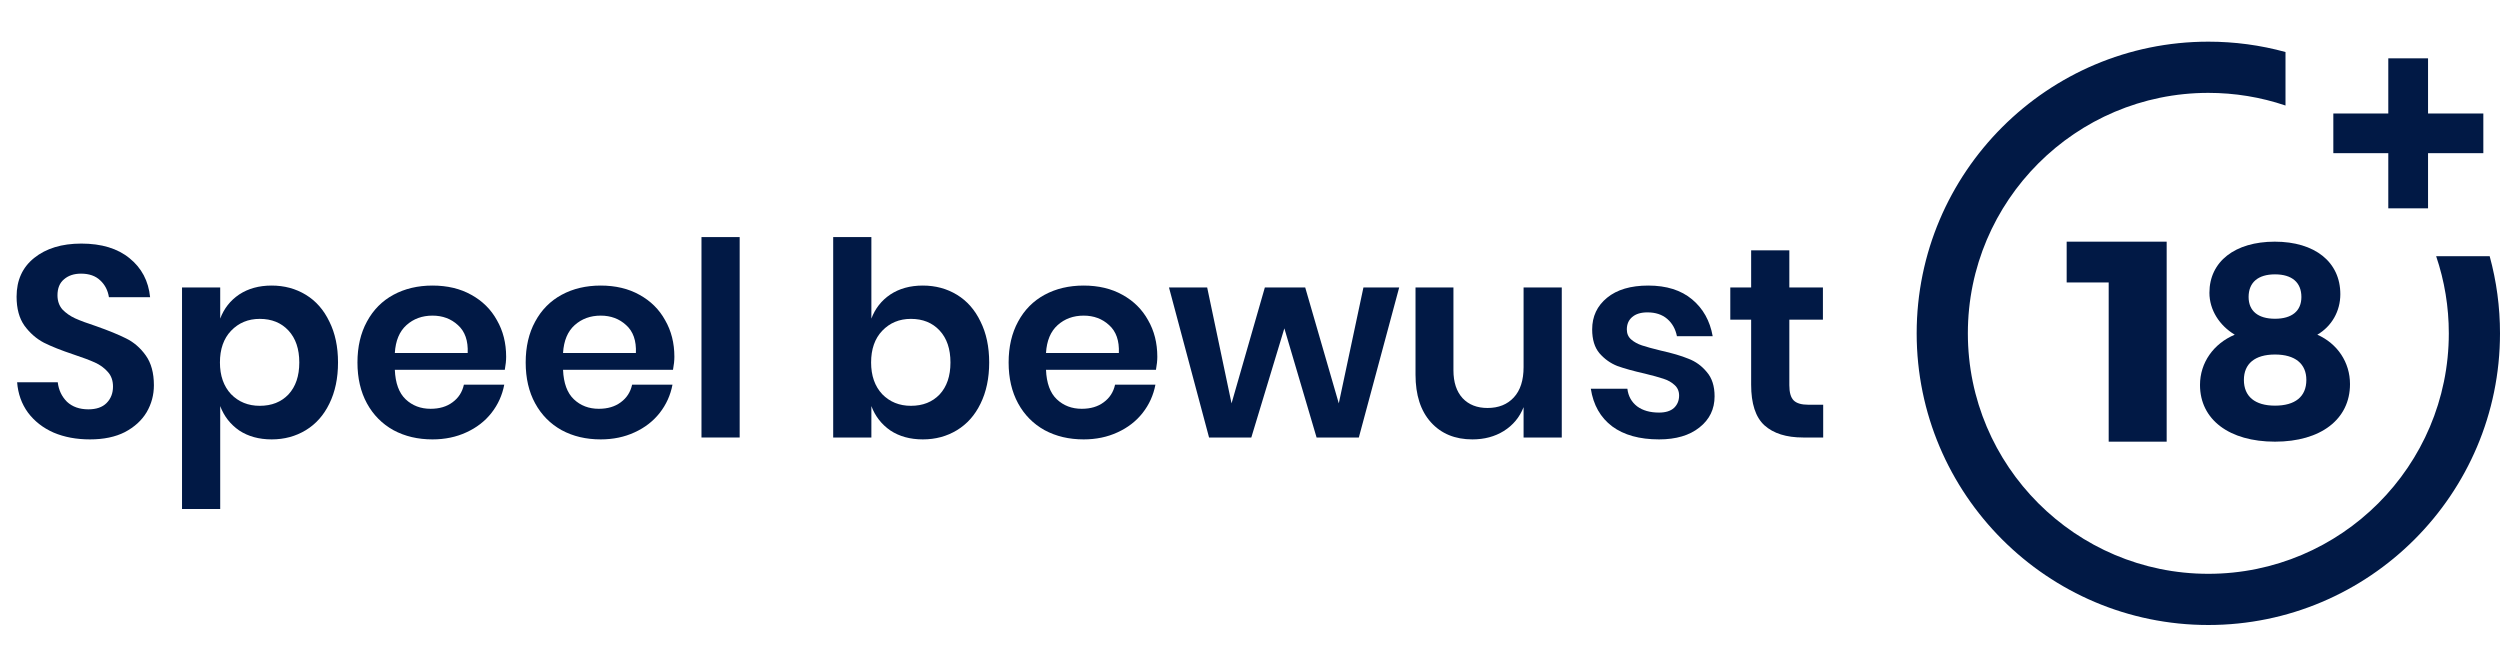 <?xml version="1.0" encoding="UTF-8"?> <svg xmlns="http://www.w3.org/2000/svg" width="120" height="31" viewBox="0 0 120 31" fill="none"><path d="M101.217 21.2V13.558H99.2V11.6H104V21.2H101.217Z" fill="#011945"></path><path fill-rule="evenodd" clip-rule="evenodd" d="M112.336 14.121C112.336 14.938 111.922 15.662 111.232 16.065C112.198 16.494 112.8 17.392 112.8 18.438C112.8 20.127 111.395 21.2 109.2 21.2C107.005 21.2 105.6 20.141 105.6 18.478C105.6 17.405 106.252 16.494 107.268 16.065C106.528 15.622 106.052 14.871 106.052 14.054C106.052 12.552 107.281 11.6 109.188 11.6C111.119 11.6 112.336 12.579 112.336 14.121ZM107.707 18.237C107.707 19.028 108.234 19.471 109.2 19.471C110.166 19.471 110.705 19.041 110.705 18.237C110.705 17.459 110.166 17.017 109.2 17.017C108.234 17.017 107.707 17.459 107.707 18.237ZM109.2 15.3C108.385 15.3 107.933 14.925 107.933 14.255C107.933 13.558 108.385 13.169 109.2 13.169C110.015 13.169 110.467 13.558 110.467 14.255C110.467 14.925 110.015 15.3 109.2 15.3Z" fill="#011945"></path><path d="M116.935 12.296C117.338 13.486 117.543 14.731 117.543 16C117.543 22.364 112.365 27.543 106 27.543C99.635 27.543 94.457 22.364 94.457 16C94.457 9.635 99.635 4.458 106 4.458C107.269 4.458 108.514 4.662 109.704 5.065V2.497C108.502 2.167 107.261 2 106 2C98.28 2 92 8.28 92 16C92 23.72 98.28 30 106 30C113.72 30 120 23.72 120 16C120 14.739 119.833 13.498 119.504 12.296H116.935Z" fill="#011945"></path><path d="M116.546 5.448V2.8H114.638V5.448H112V7.352H114.638V10H116.546V7.352H119.2V5.448H116.546Z" fill="#011945"></path><path d="M7.387 18.491C7.387 18.959 7.27 19.392 7.036 19.791C6.802 20.181 6.455 20.497 5.996 20.74C5.537 20.974 4.978 21.091 4.319 21.091C3.669 21.091 3.088 20.983 2.577 20.766C2.066 20.541 1.654 20.22 1.342 19.804C1.039 19.388 0.865 18.903 0.822 18.348H2.772C2.815 18.721 2.963 19.033 3.214 19.284C3.474 19.527 3.816 19.648 4.241 19.648C4.622 19.648 4.913 19.548 5.112 19.349C5.32 19.141 5.424 18.877 5.424 18.556C5.424 18.27 5.342 18.036 5.177 17.854C5.012 17.663 4.804 17.512 4.553 17.399C4.302 17.286 3.955 17.156 3.513 17.009C2.941 16.818 2.473 16.632 2.109 16.45C1.745 16.259 1.433 15.986 1.173 15.631C0.922 15.276 0.796 14.812 0.796 14.24C0.796 13.451 1.078 12.832 1.641 12.381C2.213 11.922 2.967 11.692 3.903 11.692C4.874 11.692 5.645 11.926 6.217 12.394C6.798 12.862 7.127 13.486 7.205 14.266H5.229C5.177 13.937 5.038 13.668 4.813 13.46C4.588 13.243 4.28 13.135 3.89 13.135C3.552 13.135 3.279 13.226 3.071 13.408C2.863 13.581 2.759 13.837 2.759 14.175C2.759 14.444 2.837 14.669 2.993 14.851C3.158 15.024 3.361 15.167 3.604 15.28C3.855 15.393 4.193 15.518 4.618 15.657C5.207 15.865 5.684 16.06 6.048 16.242C6.421 16.424 6.737 16.697 6.997 17.061C7.257 17.425 7.387 17.902 7.387 18.491Z" fill="#011945"></path><path d="M13.04 13.707C13.647 13.707 14.193 13.854 14.678 14.149C15.164 14.444 15.54 14.873 15.809 15.436C16.087 15.991 16.225 16.645 16.225 17.399C16.225 18.153 16.087 18.812 15.809 19.375C15.54 19.93 15.164 20.354 14.678 20.649C14.193 20.944 13.647 21.091 13.04 21.091C12.434 21.091 11.914 20.948 11.48 20.662C11.056 20.367 10.752 19.977 10.57 19.492V24.432H8.737V13.798H10.57V15.293C10.752 14.808 11.056 14.422 11.48 14.136C11.914 13.85 12.434 13.707 13.04 13.707ZM12.468 15.306C11.914 15.306 11.454 15.497 11.09 15.878C10.735 16.251 10.557 16.758 10.557 17.399C10.557 18.032 10.735 18.539 11.09 18.92C11.454 19.293 11.914 19.479 12.468 19.479C13.04 19.479 13.499 19.297 13.846 18.933C14.193 18.56 14.366 18.049 14.366 17.399C14.366 16.749 14.193 16.238 13.846 15.865C13.499 15.492 13.04 15.306 12.468 15.306Z" fill="#011945"></path><path d="M24.295 17.126C24.295 17.308 24.274 17.516 24.23 17.75H18.952C18.978 18.391 19.152 18.864 19.472 19.167C19.793 19.47 20.192 19.622 20.668 19.622C21.093 19.622 21.444 19.518 21.721 19.31C22.007 19.102 22.189 18.82 22.267 18.465H24.204C24.109 18.968 23.905 19.418 23.593 19.817C23.281 20.216 22.878 20.528 22.384 20.753C21.899 20.978 21.357 21.091 20.759 21.091C20.057 21.091 19.433 20.944 18.887 20.649C18.341 20.346 17.917 19.917 17.613 19.362C17.31 18.807 17.158 18.153 17.158 17.399C17.158 16.645 17.31 15.991 17.613 15.436C17.917 14.873 18.341 14.444 18.887 14.149C19.433 13.854 20.057 13.707 20.759 13.707C21.47 13.707 22.09 13.854 22.618 14.149C23.156 14.444 23.567 14.851 23.853 15.371C24.148 15.882 24.295 16.467 24.295 17.126ZM22.449 16.944C22.475 16.355 22.319 15.908 21.981 15.605C21.652 15.302 21.245 15.15 20.759 15.15C20.265 15.15 19.849 15.302 19.511 15.605C19.173 15.908 18.987 16.355 18.952 16.944H22.449Z" fill="#011945"></path><path d="M32.37 17.126C32.37 17.308 32.348 17.516 32.304 17.75H27.026C27.052 18.391 27.226 18.864 27.547 19.167C27.867 19.47 28.266 19.622 28.742 19.622C29.167 19.622 29.518 19.518 29.796 19.31C30.081 19.102 30.264 18.82 30.341 18.465H32.279C32.183 18.968 31.98 19.418 31.668 19.817C31.355 20.216 30.953 20.528 30.459 20.753C29.973 20.978 29.431 21.091 28.834 21.091C28.131 21.091 27.508 20.944 26.962 20.649C26.416 20.346 25.991 19.917 25.688 19.362C25.384 18.807 25.233 18.153 25.233 17.399C25.233 16.645 25.384 15.991 25.688 15.436C25.991 14.873 26.416 14.444 26.962 14.149C27.508 13.854 28.131 13.707 28.834 13.707C29.544 13.707 30.164 13.854 30.692 14.149C31.23 14.444 31.642 14.851 31.927 15.371C32.222 15.882 32.37 16.467 32.37 17.126ZM30.523 16.944C30.549 16.355 30.393 15.908 30.055 15.605C29.726 15.302 29.319 15.15 28.834 15.15C28.34 15.15 27.924 15.302 27.585 15.605C27.247 15.908 27.061 16.355 27.026 16.944H30.523Z" fill="#011945"></path><path d="M35.504 11.38V21H33.671V11.38H35.504Z" fill="#011945"></path><path d="M44.296 13.707C44.903 13.707 45.449 13.854 45.934 14.149C46.419 14.444 46.796 14.873 47.065 15.436C47.342 15.991 47.481 16.645 47.481 17.399C47.481 18.153 47.342 18.812 47.065 19.375C46.796 19.93 46.419 20.354 45.934 20.649C45.449 20.944 44.903 21.091 44.296 21.091C43.689 21.091 43.169 20.948 42.736 20.662C42.311 20.367 42.008 19.977 41.826 19.492V21H39.993V11.38H41.826V15.293C42.008 14.808 42.311 14.422 42.736 14.136C43.169 13.85 43.689 13.707 44.296 13.707ZM43.724 15.306C43.169 15.306 42.71 15.497 42.346 15.878C41.991 16.251 41.813 16.758 41.813 17.399C41.813 18.032 41.991 18.539 42.346 18.92C42.71 19.293 43.169 19.479 43.724 19.479C44.296 19.479 44.755 19.297 45.102 18.933C45.449 18.56 45.622 18.049 45.622 17.399C45.622 16.749 45.449 16.238 45.102 15.865C44.755 15.492 44.296 15.306 43.724 15.306Z" fill="#011945"></path><path d="M55.551 17.126C55.551 17.308 55.529 17.516 55.486 17.75H50.208C50.234 18.391 50.407 18.864 50.728 19.167C51.049 19.47 51.447 19.622 51.924 19.622C52.349 19.622 52.7 19.518 52.977 19.31C53.263 19.102 53.445 18.82 53.523 18.465H55.46C55.365 18.968 55.161 19.418 54.849 19.817C54.537 20.216 54.134 20.528 53.64 20.753C53.155 20.978 52.613 21.091 52.015 21.091C51.313 21.091 50.689 20.944 50.143 20.649C49.597 20.346 49.172 19.917 48.869 19.362C48.566 18.807 48.414 18.153 48.414 17.399C48.414 16.645 48.566 15.991 48.869 15.436C49.172 14.873 49.597 14.444 50.143 14.149C50.689 13.854 51.313 13.707 52.015 13.707C52.726 13.707 53.346 13.854 53.874 14.149C54.411 14.444 54.823 14.851 55.109 15.371C55.404 15.882 55.551 16.467 55.551 17.126ZM53.705 16.944C53.731 16.355 53.575 15.908 53.237 15.605C52.908 15.302 52.501 15.15 52.015 15.15C51.521 15.15 51.105 15.302 50.767 15.605C50.429 15.908 50.243 16.355 50.208 16.944H53.705Z" fill="#011945"></path><path d="M67.161 13.798L65.224 21H63.196L61.649 15.761L60.063 21H58.035L56.111 13.798H57.944L59.114 19.362L60.713 13.798H62.65L64.262 19.362L65.445 13.798H67.161Z" fill="#011945"></path><path d="M74.965 13.798V21H73.132V19.544C72.941 20.029 72.625 20.411 72.183 20.688C71.75 20.957 71.247 21.091 70.675 21.091C69.843 21.091 69.18 20.818 68.686 20.272C68.192 19.726 67.945 18.963 67.945 17.984V13.798H69.765V17.776C69.765 18.348 69.912 18.794 70.207 19.115C70.502 19.427 70.9 19.583 71.403 19.583C71.932 19.583 72.352 19.414 72.664 19.076C72.976 18.738 73.132 18.253 73.132 17.62V13.798H74.965Z" fill="#011945"></path><path d="M79.115 13.707C79.99 13.707 80.692 13.928 81.221 14.37C81.749 14.812 82.079 15.401 82.209 16.138H80.493C80.423 15.791 80.267 15.514 80.025 15.306C79.782 15.098 79.466 14.994 79.076 14.994C78.764 14.994 78.521 15.068 78.348 15.215C78.174 15.362 78.088 15.562 78.088 15.813C78.088 16.012 78.157 16.173 78.296 16.294C78.434 16.415 78.608 16.511 78.816 16.58C79.024 16.649 79.323 16.732 79.713 16.827C80.259 16.948 80.701 17.078 81.039 17.217C81.385 17.347 81.68 17.559 81.923 17.854C82.174 18.14 82.3 18.53 82.3 19.024C82.3 19.639 82.057 20.138 81.572 20.519C81.095 20.9 80.449 21.091 79.635 21.091C78.699 21.091 77.949 20.883 77.386 20.467C76.822 20.042 76.48 19.44 76.359 18.66H78.114C78.157 19.015 78.313 19.297 78.582 19.505C78.85 19.704 79.201 19.804 79.635 19.804C79.947 19.804 80.185 19.73 80.35 19.583C80.514 19.427 80.597 19.228 80.597 18.985C80.597 18.777 80.523 18.608 80.376 18.478C80.237 18.348 80.059 18.248 79.843 18.179C79.635 18.11 79.336 18.027 78.946 17.932C78.408 17.811 77.971 17.689 77.633 17.568C77.303 17.438 77.017 17.234 76.775 16.957C76.541 16.68 76.424 16.298 76.424 15.813C76.424 15.189 76.662 14.682 77.139 14.292C77.615 13.902 78.274 13.707 79.115 13.707Z" fill="#011945"></path><path d="M87.513 19.427V21H86.551C85.745 21 85.125 20.805 84.692 20.415C84.267 20.025 84.055 19.375 84.055 18.465V15.345H83.054V13.798H84.055V12.017H85.888V13.798H87.5V15.345H85.888V18.491C85.888 18.838 85.957 19.08 86.096 19.219C86.235 19.358 86.469 19.427 86.798 19.427H87.513Z" fill="#011945"></path></svg> 